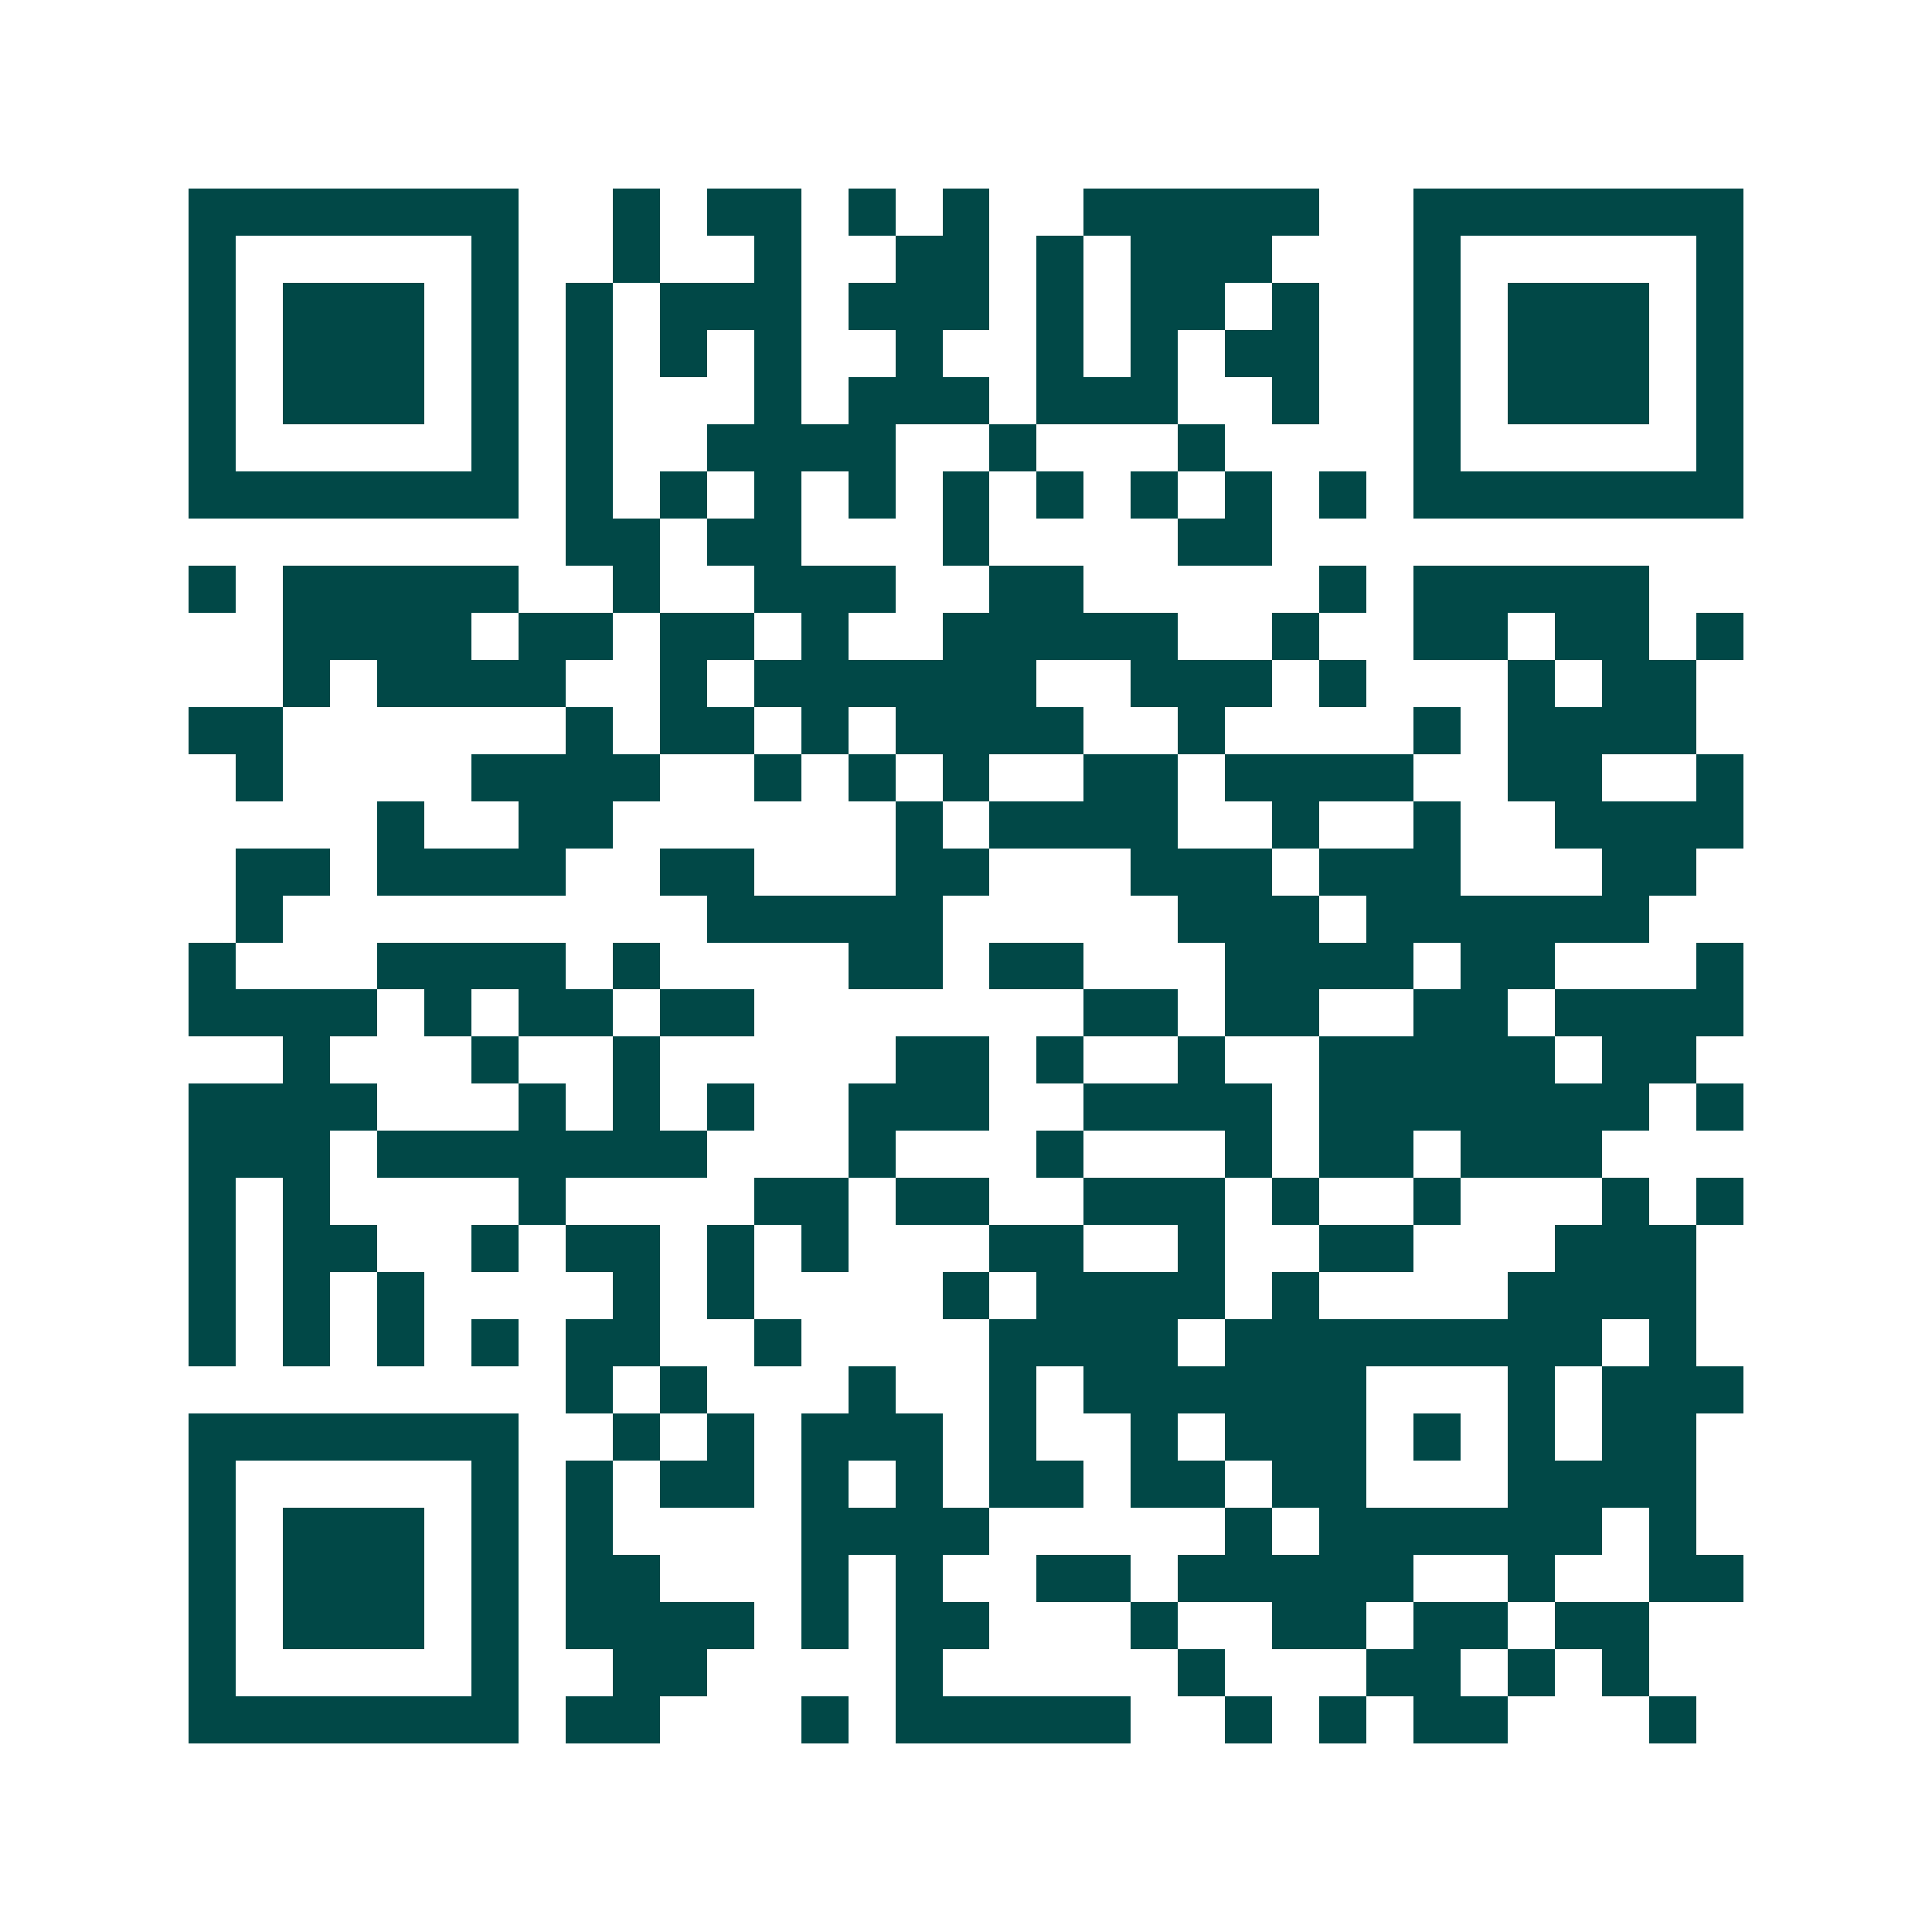 <svg xmlns="http://www.w3.org/2000/svg" width="200" height="200" viewBox="0 0 41 41" shape-rendering="crispEdges"><path fill="#ffffff" d="M0 0h41v41H0z"/><path stroke="#014847" d="M4 4.5h7m2 0h1m1 0h2m1 0h1m1 0h1m2 0h5m2 0h7M4 5.5h1m5 0h1m2 0h1m2 0h1m2 0h2m1 0h1m1 0h3m3 0h1m5 0h1M4 6.5h1m1 0h3m1 0h1m1 0h1m1 0h3m1 0h3m1 0h1m1 0h2m1 0h1m2 0h1m1 0h3m1 0h1M4 7.5h1m1 0h3m1 0h1m1 0h1m1 0h1m1 0h1m2 0h1m2 0h1m1 0h1m1 0h2m2 0h1m1 0h3m1 0h1M4 8.5h1m1 0h3m1 0h1m1 0h1m3 0h1m1 0h3m1 0h3m2 0h1m2 0h1m1 0h3m1 0h1M4 9.5h1m5 0h1m1 0h1m2 0h4m2 0h1m3 0h1m4 0h1m5 0h1M4 10.5h7m1 0h1m1 0h1m1 0h1m1 0h1m1 0h1m1 0h1m1 0h1m1 0h1m1 0h1m1 0h7M12 11.5h2m1 0h2m3 0h1m4 0h2M4 12.5h1m1 0h5m2 0h1m2 0h3m2 0h2m5 0h1m1 0h5M6 13.5h4m1 0h2m1 0h2m1 0h1m2 0h5m2 0h1m2 0h2m1 0h2m1 0h1M6 14.5h1m1 0h4m2 0h1m1 0h6m2 0h3m1 0h1m3 0h1m1 0h2M4 15.5h2m6 0h1m1 0h2m1 0h1m1 0h4m2 0h1m4 0h1m1 0h4M5 16.5h1m4 0h4m2 0h1m1 0h1m1 0h1m2 0h2m1 0h4m2 0h2m2 0h1M8 17.5h1m2 0h2m6 0h1m1 0h4m2 0h1m2 0h1m2 0h4M5 18.5h2m1 0h4m2 0h2m3 0h2m3 0h3m1 0h3m3 0h2M5 19.5h1m9 0h5m5 0h3m1 0h6M4 20.5h1m3 0h4m1 0h1m4 0h2m1 0h2m3 0h4m1 0h2m3 0h1M4 21.5h4m1 0h1m1 0h2m1 0h2m7 0h2m1 0h2m2 0h2m1 0h4M6 22.5h1m3 0h1m2 0h1m5 0h2m1 0h1m2 0h1m2 0h5m1 0h2M4 23.5h4m3 0h1m1 0h1m1 0h1m2 0h3m2 0h4m1 0h7m1 0h1M4 24.5h3m1 0h7m3 0h1m3 0h1m3 0h1m1 0h2m1 0h3M4 25.5h1m1 0h1m4 0h1m4 0h2m1 0h2m2 0h3m1 0h1m2 0h1m3 0h1m1 0h1M4 26.5h1m1 0h2m2 0h1m1 0h2m1 0h1m1 0h1m3 0h2m2 0h1m2 0h2m3 0h3M4 27.5h1m1 0h1m1 0h1m4 0h1m1 0h1m4 0h1m1 0h4m1 0h1m4 0h4M4 28.5h1m1 0h1m1 0h1m1 0h1m1 0h2m2 0h1m4 0h4m1 0h8m1 0h1M12 29.5h1m1 0h1m3 0h1m2 0h1m1 0h6m3 0h1m1 0h3M4 30.5h7m2 0h1m1 0h1m1 0h3m1 0h1m2 0h1m1 0h3m1 0h1m1 0h1m1 0h2M4 31.5h1m5 0h1m1 0h1m1 0h2m1 0h1m1 0h1m1 0h2m1 0h2m1 0h2m3 0h4M4 32.5h1m1 0h3m1 0h1m1 0h1m4 0h4m5 0h1m1 0h6m1 0h1M4 33.5h1m1 0h3m1 0h1m1 0h2m3 0h1m1 0h1m2 0h2m1 0h5m2 0h1m2 0h2M4 34.5h1m1 0h3m1 0h1m1 0h4m1 0h1m1 0h2m3 0h1m2 0h2m1 0h2m1 0h2M4 35.5h1m5 0h1m2 0h2m4 0h1m5 0h1m3 0h2m1 0h1m1 0h1M4 36.5h7m1 0h2m3 0h1m1 0h5m2 0h1m1 0h1m1 0h2m3 0h1"/></svg>
